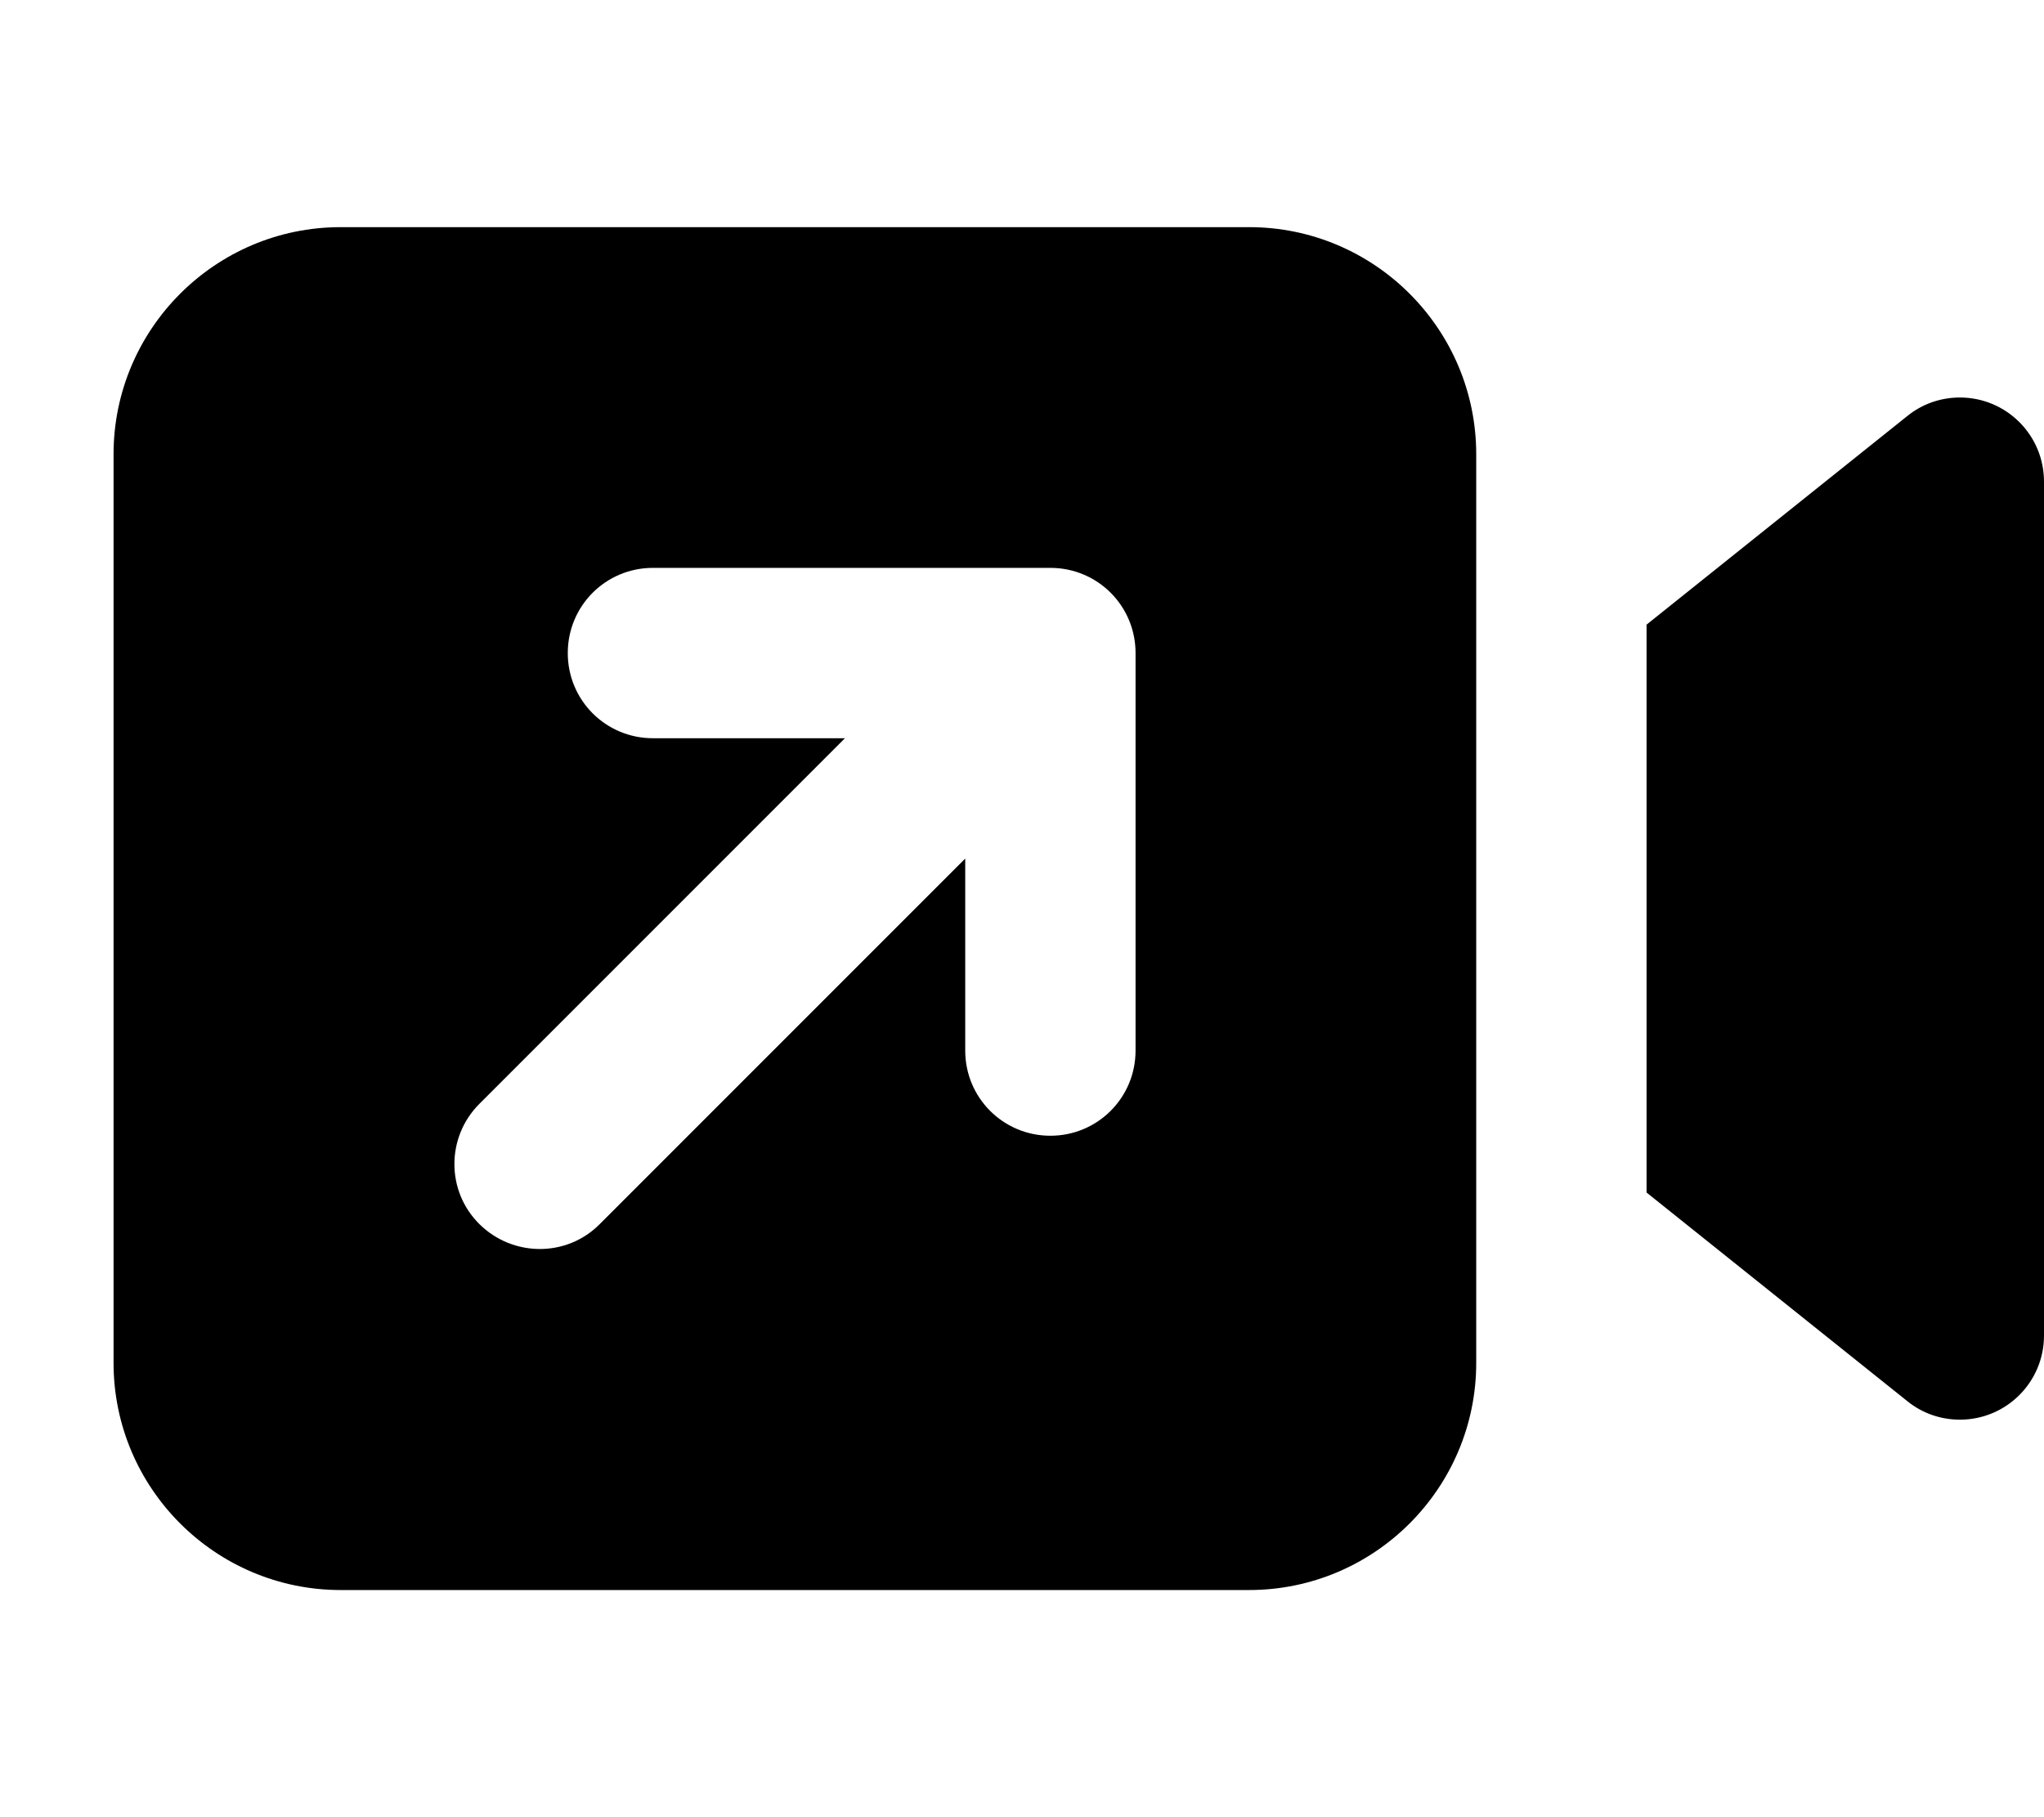 <svg xmlns="http://www.w3.org/2000/svg" viewBox="0 0 576 512"><!--! Font Awesome Pro 7.0.0 by @fontawesome - https://fontawesome.com License - https://fontawesome.com/license (Commercial License) Copyright 2025 Fonticons, Inc. --><path fill="currentColor" d="M32 128c0-35.3 28.7-64 64-64l256 0c35.3 0 64 28.7 64 64l0 256c0 35.3-28.7 64-64 64L96 448c-35.3 0-64-28.7-64-64l0-256zm432 48l73.5-58.8c4.2-3.4 9.4-5.2 14.8-5.2 13.1 0 23.7 10.6 23.7 23.7l0 240.6c0 13.1-10.6 23.7-23.7 23.7-5.4 0-10.6-1.8-14.8-5.2L464 336 464 176zM272 296c0 13.3 10.7 24 24 24s24-10.7 24-24l0-112c0-13.3-10.7-24-24-24l-112 0c-13.3 0-24 10.7-24 24s10.7 24 24 24l54.1 0-103 103c-9.4 9.4-9.4 24.6 0 33.9s24.6 9.4 33.9 0l103-103 0 54.1z"/></svg>